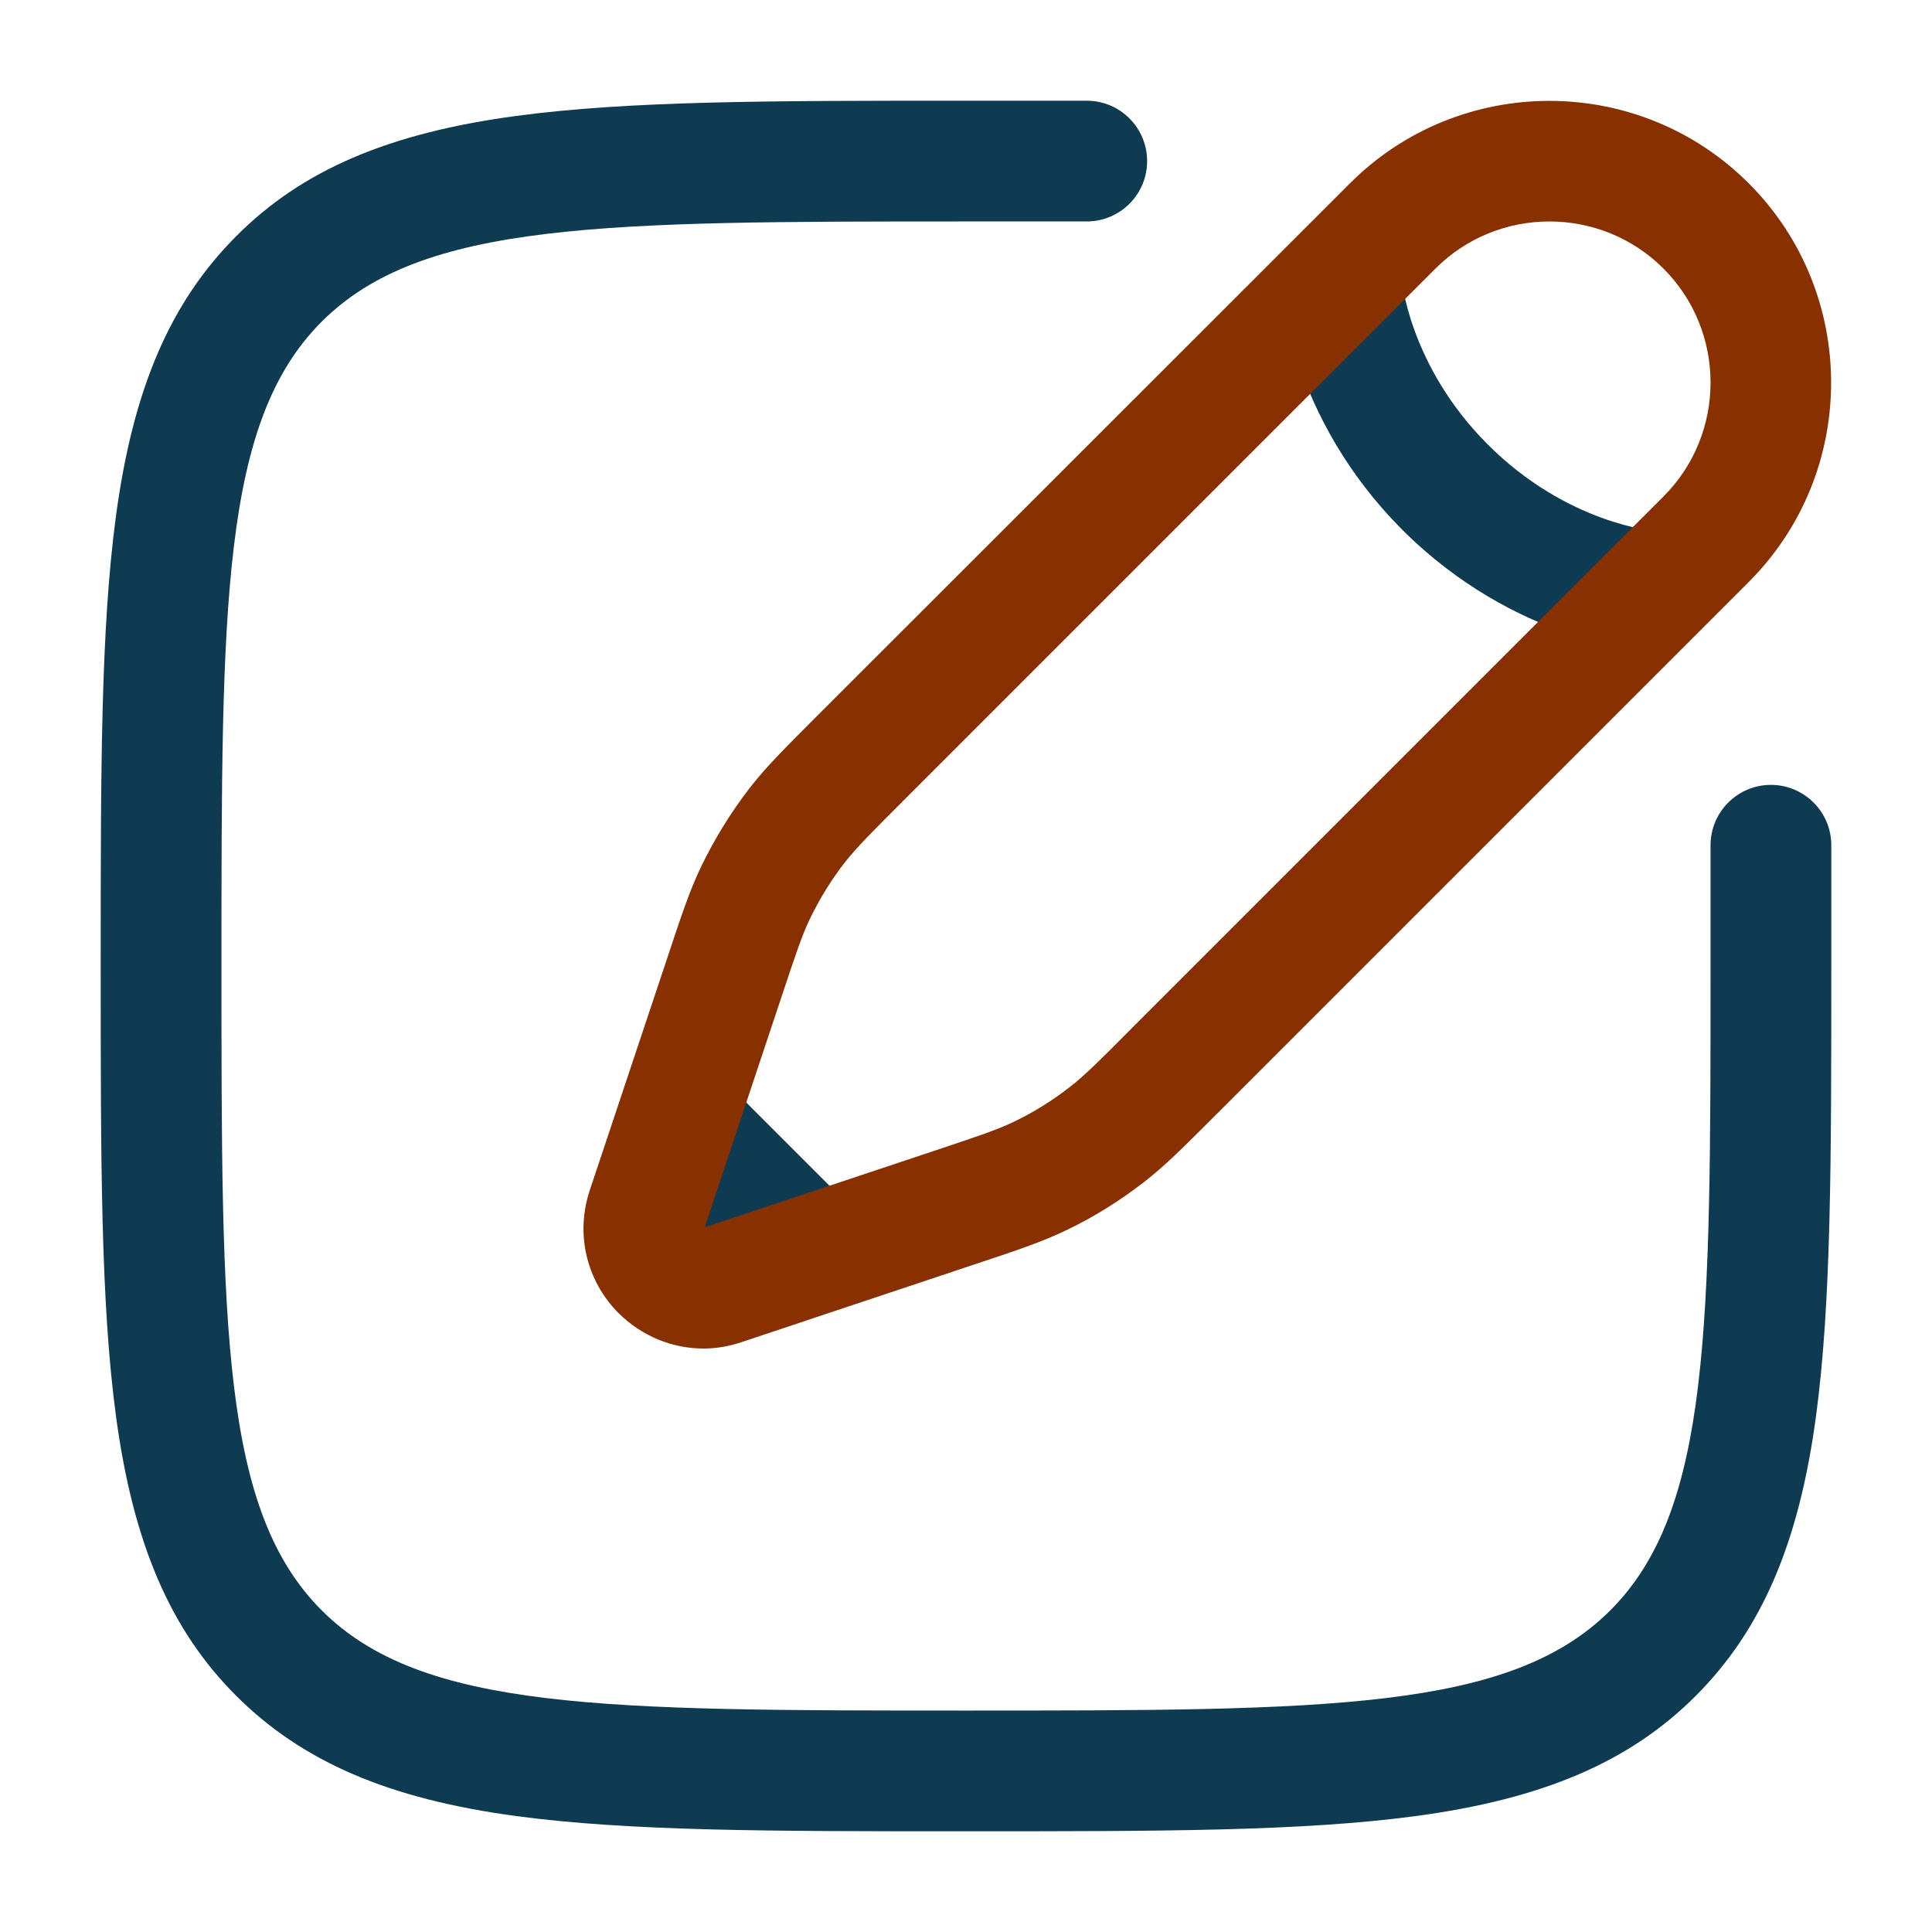 <?xml version="1.0" encoding="UTF-8"?>
<svg xmlns="http://www.w3.org/2000/svg" xmlns:xlink="http://www.w3.org/1999/xlink" version="1.1" id="Layer_1" x="0px" y="0px" viewBox="0 0 800 800" style="enable-background:new 0 0 800 800;" xml:space="preserve">
<style type="text/css">
	.st0{fill:#0E3B52;}
	.st1{fill:#883000;}
</style>
<g>
	<path class="st0" d="M319,537.3L262.7,481l35.4-35.4l56.3,56.3L319,537.3z M683.4,269.9c-2.3-0.1-56-3.8-102.7-50.5   s-50.4-100.5-50.5-102.7l49.9-2.9v-0.2c0.1,1.5,3.2,37.7,36,70.5s69,35.9,70.5,36h-0.2L683.4,269.9z"></path>
	<path class="st0" d="M400,758.3c-80.8,0-139.2,0-186.2-6.3c-52.9-7.1-88.6-22.5-116-49.8c-27.3-27.3-42.7-63.1-49.8-116   c-6.3-47-6.3-105.4-6.3-186.2s0-139.2,6.3-186.2c7.1-52.9,22.5-88.6,49.8-116s63.1-42.7,116-49.8c47-6.3,105.4-6.3,186.2-6.3h50   c13.8,0,25,11.2,25,25s-11.2,25-25,25h-50c-150,0-225.3,0-266.8,41.5S91.7,250,91.7,400s0,225.3,41.5,266.8S250,708.3,400,708.3   s225.3,0,266.8-41.5S708.3,550,708.3,400v-50c0-13.8,11.2-25,25-25s25,11.2,25,25v50c0,80.8,0,139.2-6.3,186.2   c-7.1,52.9-22.5,88.6-49.8,116c-27.3,27.3-63.1,42.7-116,49.8C539.2,758.3,480.8,758.3,400,758.3z"></path>
	<path class="st1" d="M291.3,558.4c-12.9,0-25.5-5.1-35.1-14.6c-13.4-13.4-18-32.9-12-50.9l31.8-95.3c6.3-19,9.5-28.6,14.2-38.5   c5.6-11.6,12.4-22.7,20.3-32.9c6.7-8.6,13.8-15.7,28-29.9L559,75.9c45.5-45.5,119.6-45.5,165.1,0s45.5,119.6,0,165.1L503.7,461.4   c-14.2,14.2-21.3,21.3-29.9,28c-10.2,7.9-21.2,14.8-32.9,20.3c-9.9,4.7-19.4,7.9-38.4,14.2l-95.3,31.8   C301.9,557.5,296.6,558.4,291.3,558.4L291.3,558.4z M641.6,91.7c-17.1,0-34.2,6.5-47.2,19.5L373.9,331.7   c-12.7,12.7-19.1,19.1-24,25.3c-5.7,7.3-10.6,15.3-14.6,23.6c-3.4,7.1-6.2,15.7-11.9,32.8l-31.6,94.8l94.8-31.6   c17.1-5.7,25.6-8.5,32.8-11.9c8.4-4,16.3-8.9,23.6-14.6c6.2-4.8,12.6-11.2,25.3-24l220.5-220.5c26-26,26-68.4,0-94.4   C675.8,98.2,658.7,91.7,641.6,91.7L641.6,91.7z"></path>
</g>
</svg>
